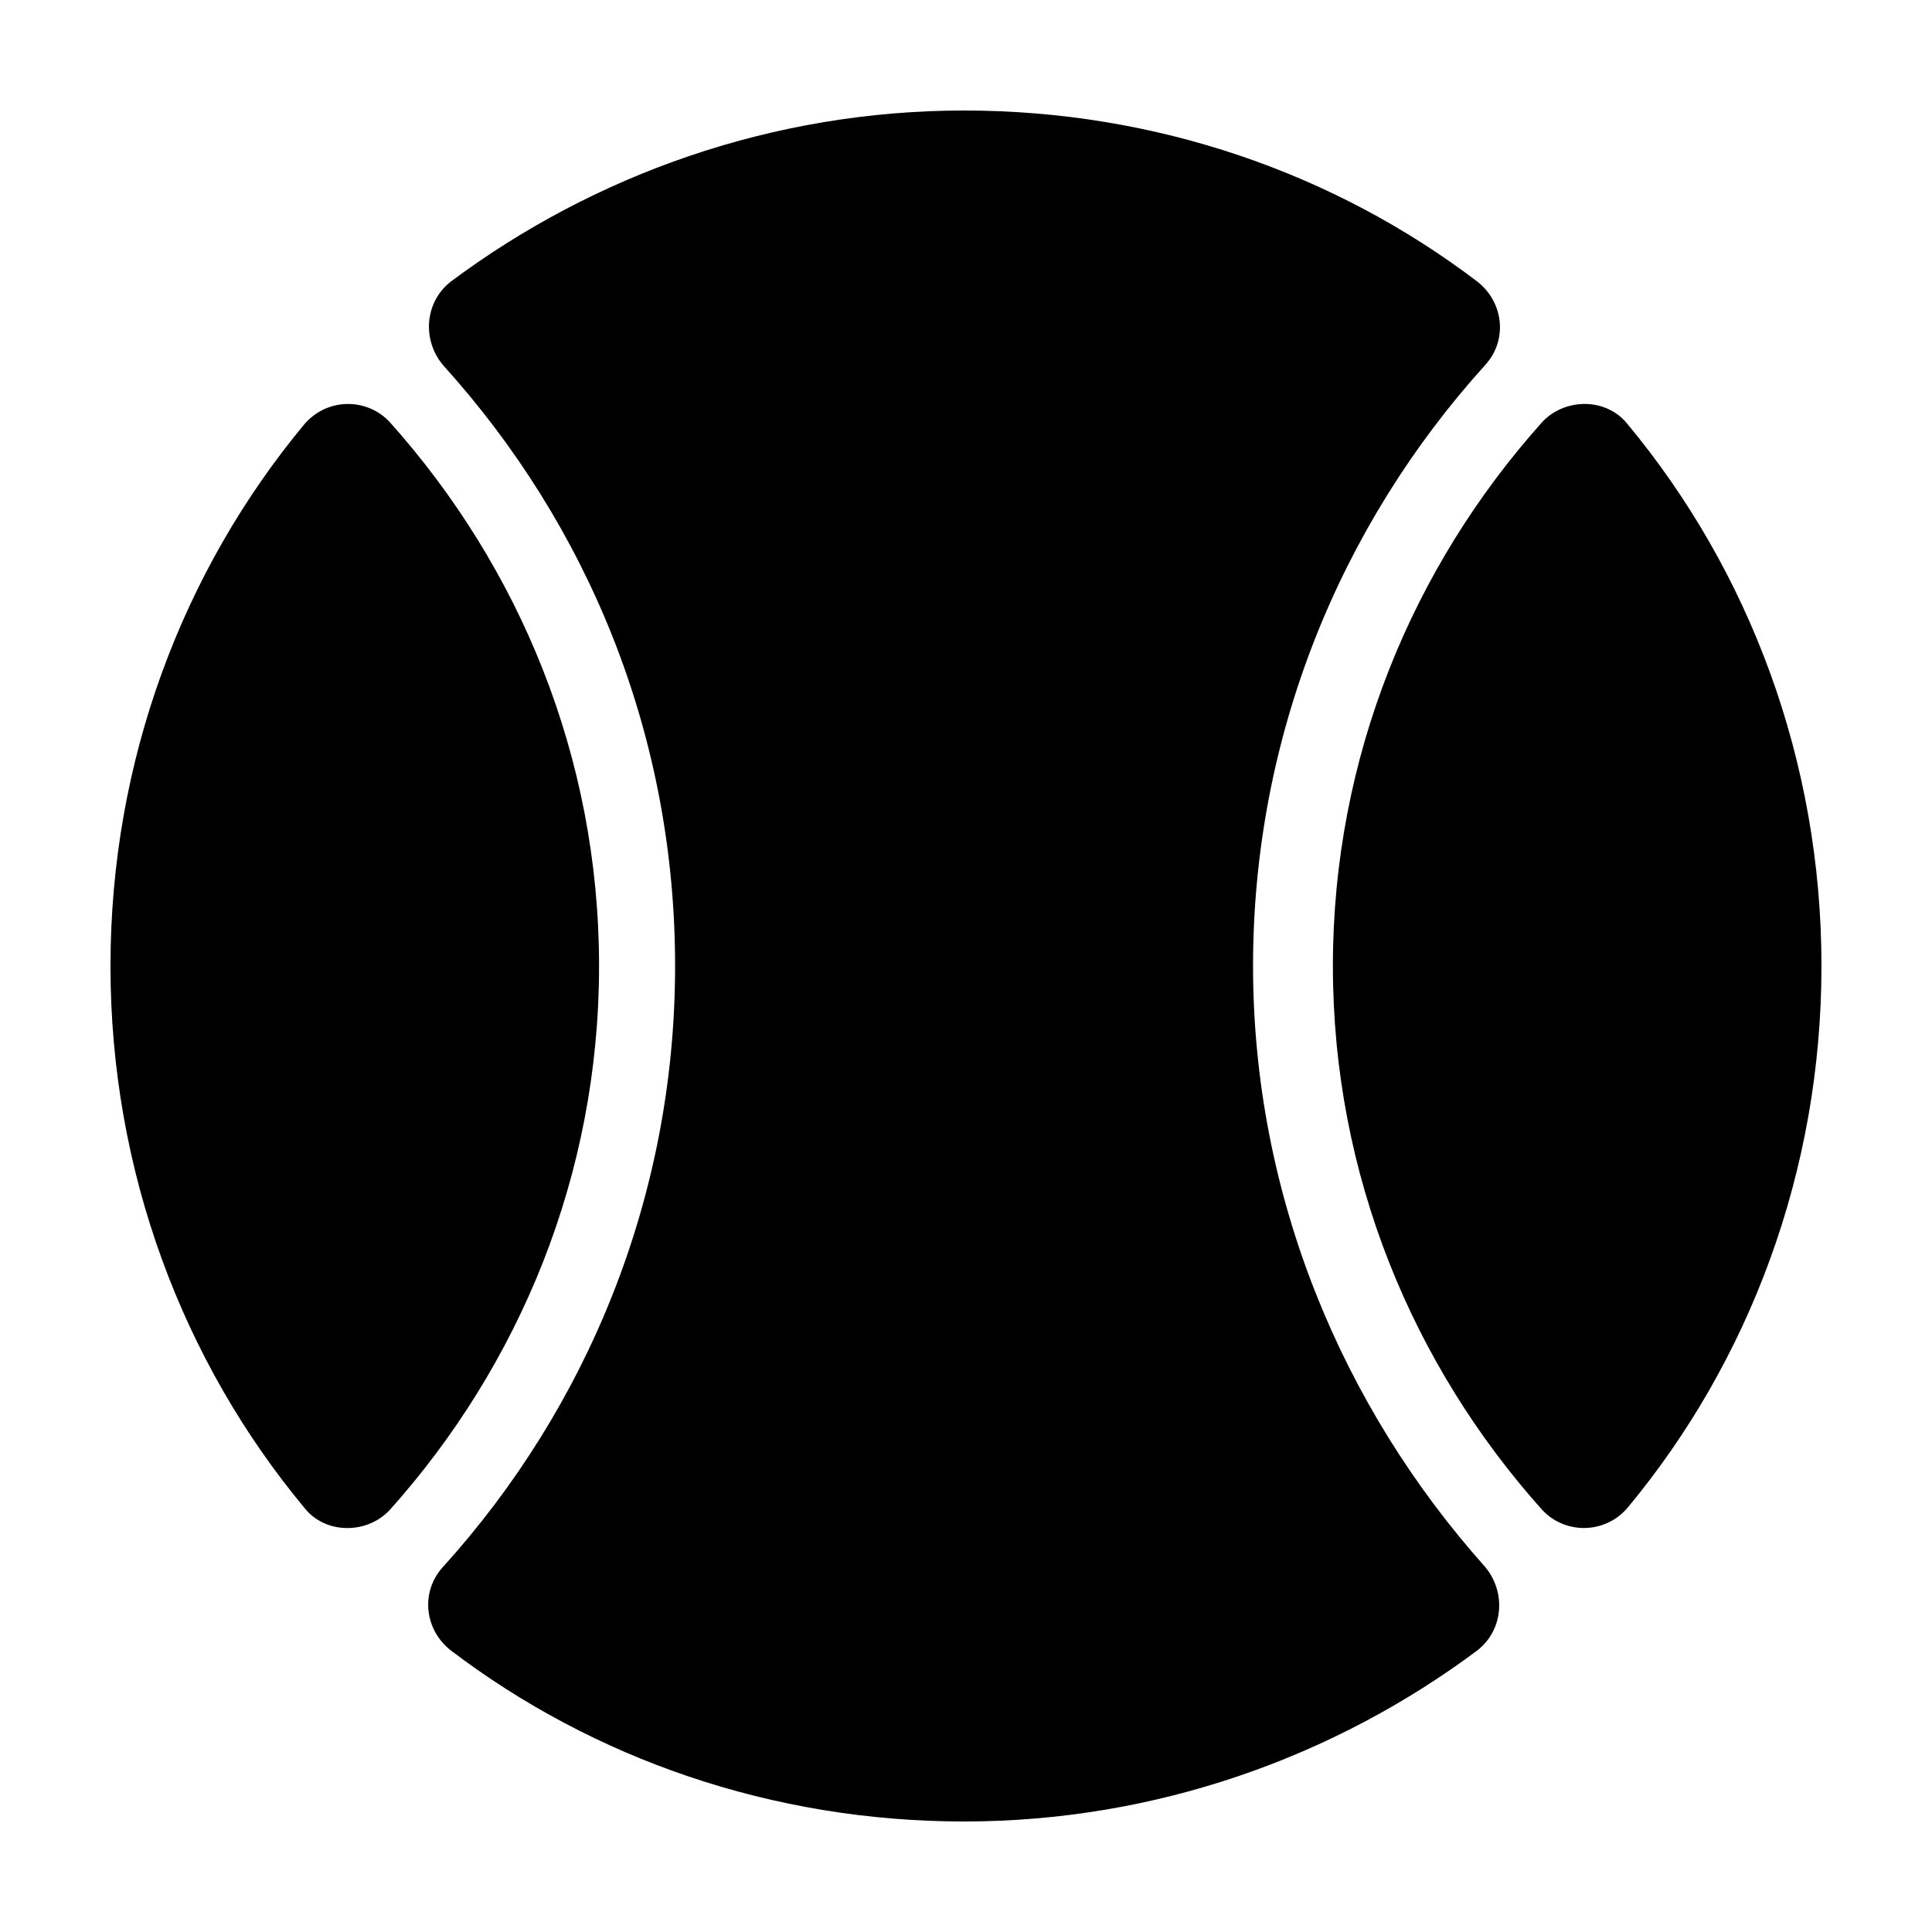 <?xml version="1.0" encoding="UTF-8"?>
<!-- Uploaded to: ICON Repo, www.svgrepo.com, Generator: ICON Repo Mixer Tools -->
<svg fill="#000000" width="800px" height="800px" version="1.1" viewBox="144 144 512 512" xmlns="http://www.w3.org/2000/svg">
 <g>
  <path d="m247.34 255.91c-6.047-6.551-16.625-6.551-22.672 0.504-32.242 38.793-51.387 89.172-51.387 143.59 0 54.41 19.145 104.79 51.387 143.59 5.543 7.055 16.625 7.055 22.672 0.504 34.258-38.289 55.418-88.672 55.418-144.09 0-55.422-21.16-105.8-55.418-144.09z"/>
  <path d="m575.32 256.41c-5.543-7.055-16.625-7.055-22.672-0.504-34.258 38.289-55.418 88.668-55.418 144.09 0 55.418 21.16 105.8 55.418 144.09 6.047 6.551 16.625 6.551 22.672-0.504 32.242-38.797 51.387-89.176 51.387-143.59 0-54.414-19.145-104.79-51.387-143.59z"/>
  <path d="m476.07 400c0-60.961 23.176-116.88 61.465-159.2 6.047-6.551 5.039-16.625-2.016-22.168-37.785-28.719-85.145-45.344-136.03-45.344-50.883 0-98.242 17.129-136.03 45.344-7.055 5.543-7.559 15.617-2.016 22.168 38.289 42.32 61.465 97.738 61.465 159.2 0 60.961-23.176 116.88-61.465 159.2-6.047 6.551-5.039 16.625 2.016 22.168 37.785 28.719 85.145 45.344 136.03 45.344 50.883 0 98.242-17.129 136.03-45.344 7.055-5.543 7.559-15.617 2.016-22.168-37.785-42.32-61.465-98.242-61.465-159.2z"/>
 </g>
</svg>
